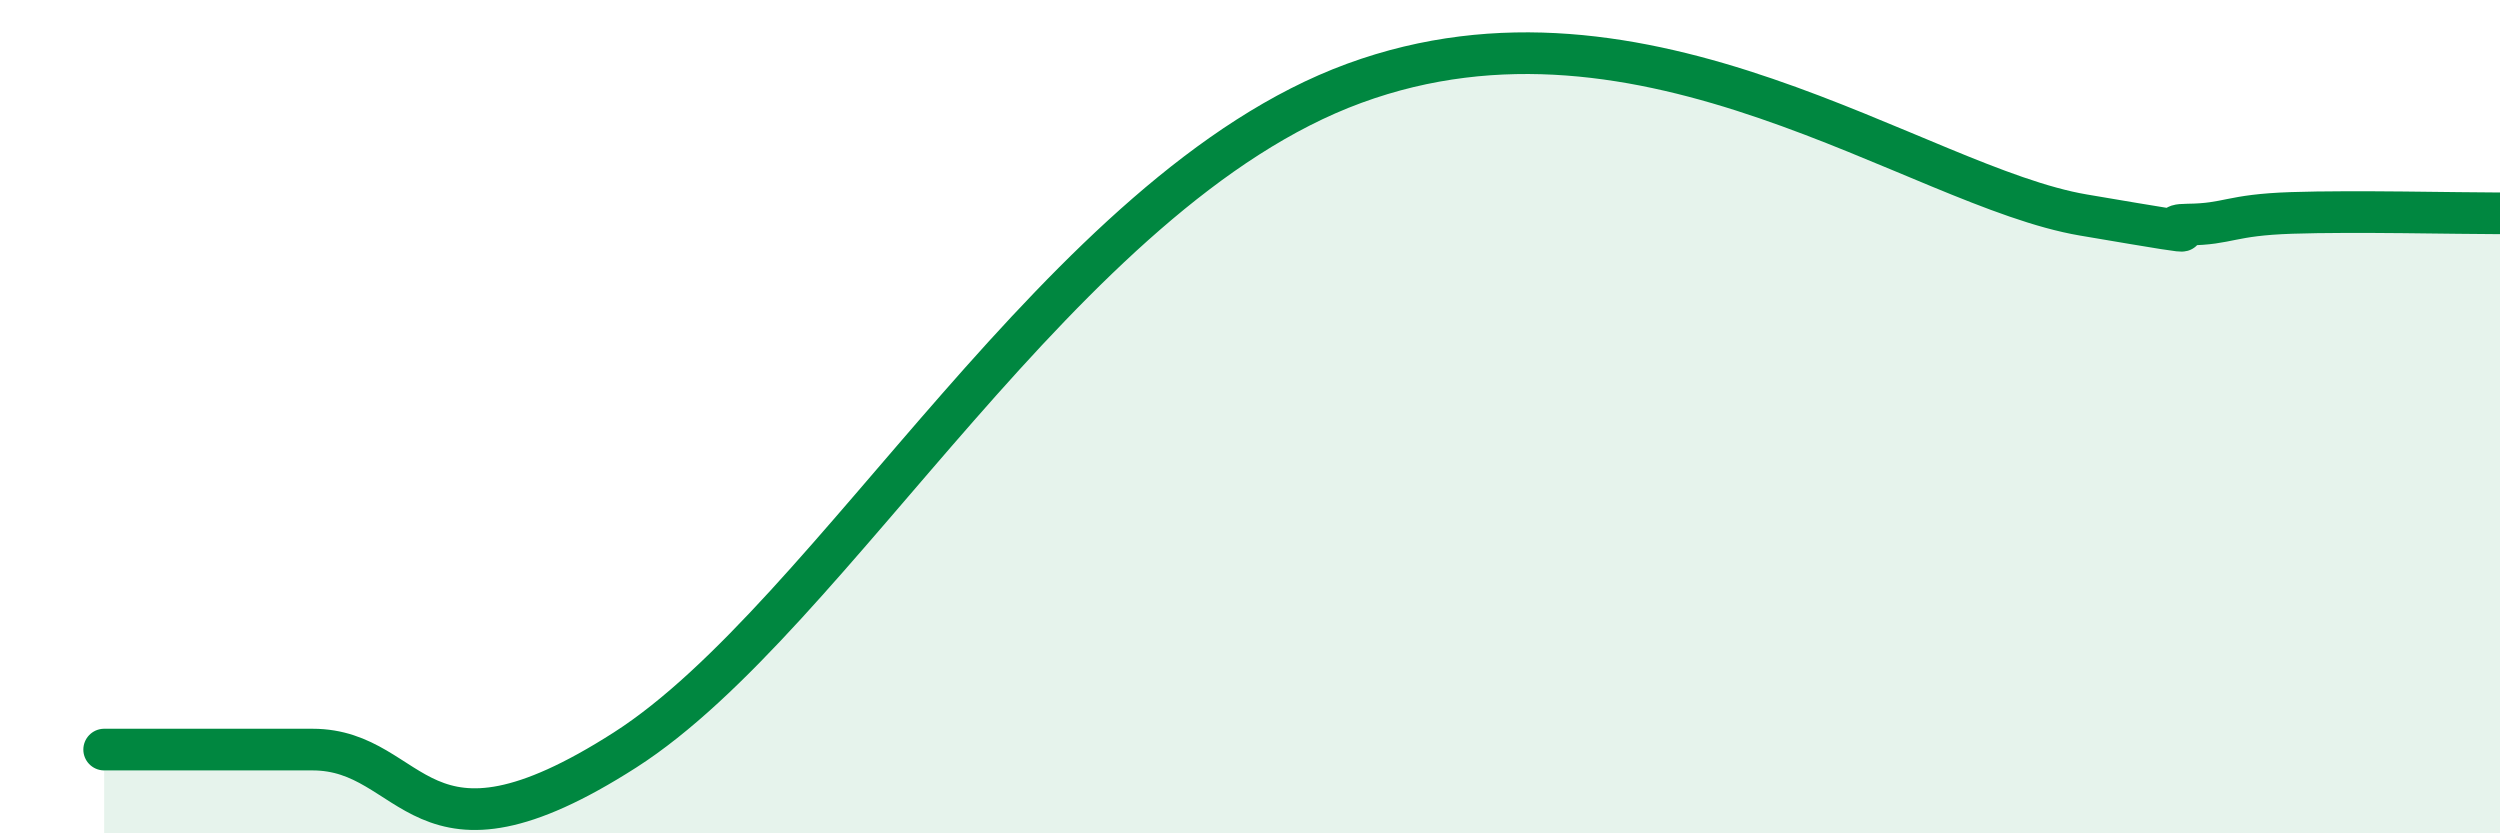 
    <svg width="60" height="20" viewBox="0 0 60 20" xmlns="http://www.w3.org/2000/svg">
      <path
        d="M 2.5,17.99 C 3.5,17.99 5,17.99 7.5,17.99 C 10,17.99 10,21.2 15,18 C 20,14.8 25.5,4.57 32.5,2 C 39.5,-0.57 46,4.48 50,5.16 C 54,5.84 51.5,5.4 52.5,5.39 C 53.5,5.38 53.5,5.16 55,5.11 C 56.5,5.06 59,5.12 60,5.12L60 20L2.5 20Z"
        fill="#008740"
        opacity="0.1"
        stroke-linecap="round"
        stroke-linejoin="round"
      />
      <path
        d="M 2.5,17.99 C 3.5,17.99 5,17.99 7.5,17.99 C 10,17.99 10,21.2 15,18 C 20,14.8 25.5,4.57 32.5,2 C 39.5,-0.57 46,4.48 50,5.16 C 54,5.84 51.5,5.4 52.5,5.39 C 53.5,5.38 53.5,5.16 55,5.11 C 56.5,5.06 59,5.12 60,5.12"
        stroke="#008740"
        stroke-width="1"
        fill="none"
        stroke-linecap="round"
        stroke-linejoin="round"
      />
    </svg>
  
